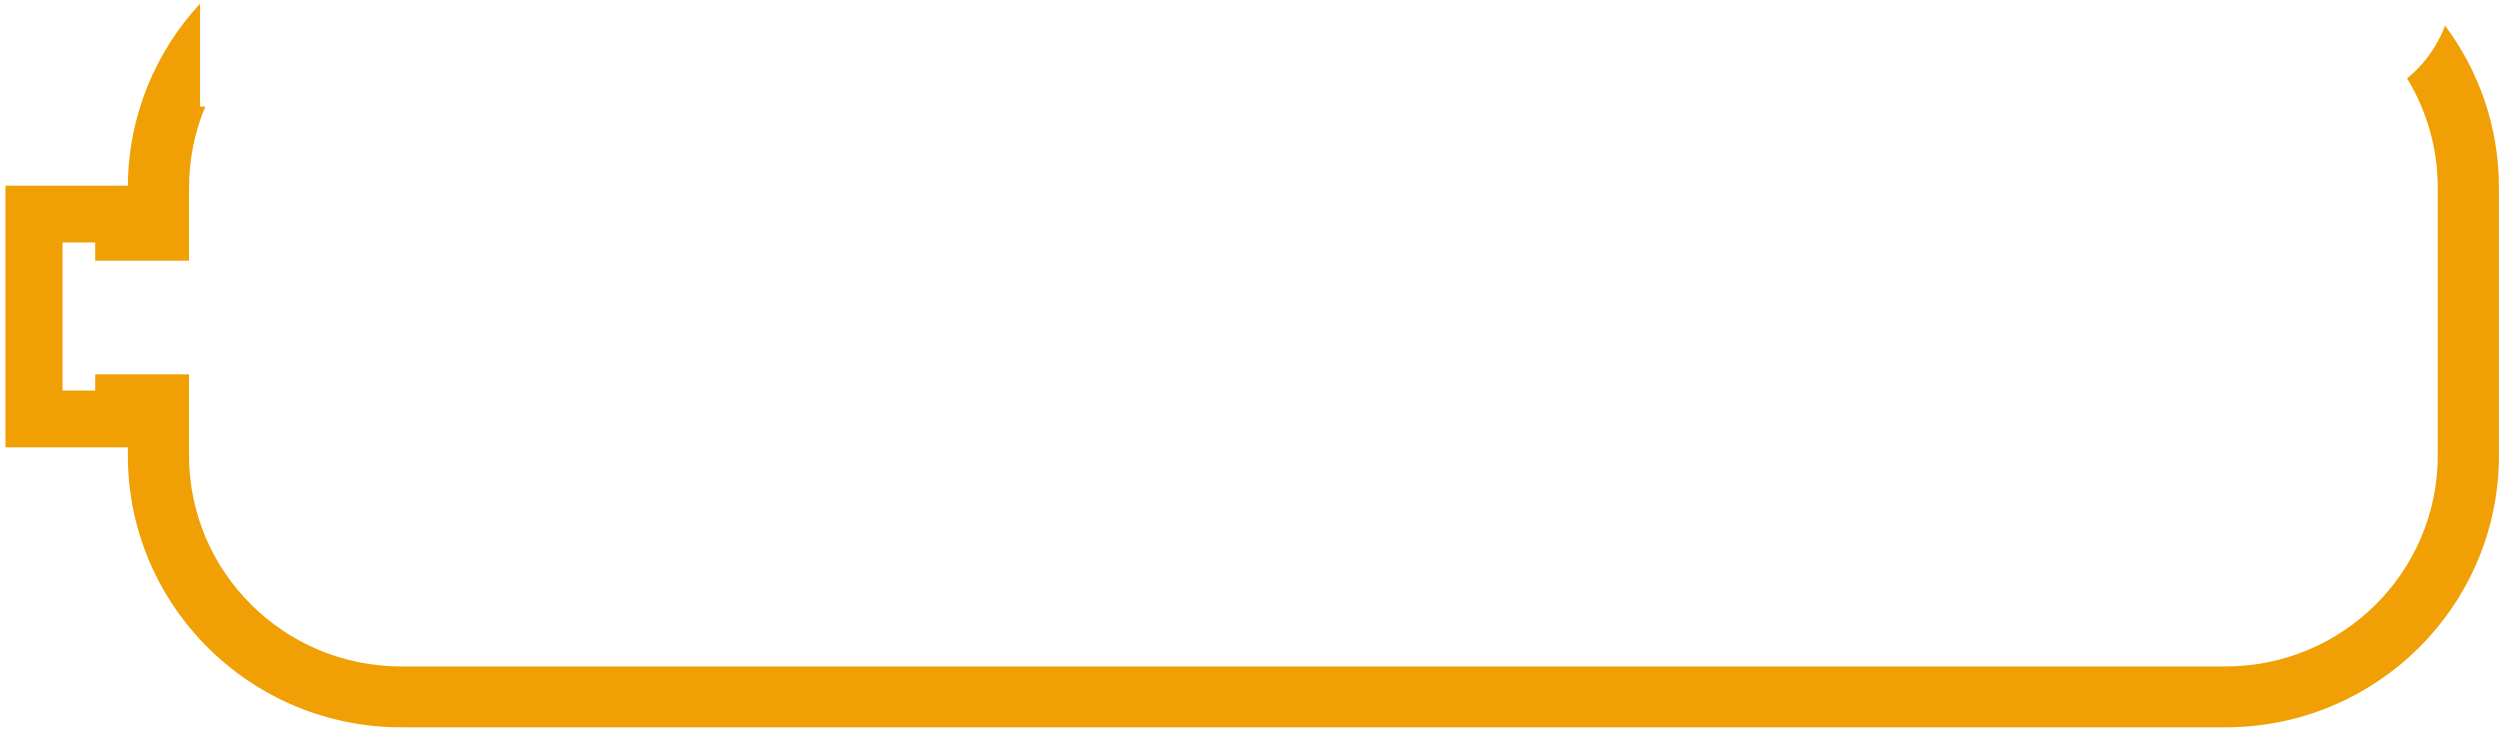 <?xml version="1.0" encoding="UTF-8"?> <svg xmlns="http://www.w3.org/2000/svg" width="293" height="86" viewBox="0 0 293 86" fill="none"> <path d="M24.062 12.49H23.448V0.426C18.243 6.047 15.045 13.533 14.984 21.762H0.638V52.431H14.984V53.382C14.984 70.976 29.328 85.24 47.023 85.24H260.837C278.532 85.24 292.876 70.976 292.876 53.382V22C292.876 14.88 290.528 8.306 286.559 3.002C286.236 3.865 285.833 4.692 285.347 5.485C284.476 6.906 283.396 8.139 282.107 9.185C284.389 12.922 285.704 17.308 285.704 22V53.382C285.704 67.037 274.571 78.107 260.837 78.107H47.023C33.29 78.107 22.156 67.037 22.156 53.382V43.872H14.984H11.158V45.774H7.332V28.419H11.158V30.558H22.156V22C22.156 18.63 22.834 15.417 24.062 12.49Z" fill="#F0A004"></path> </svg> 